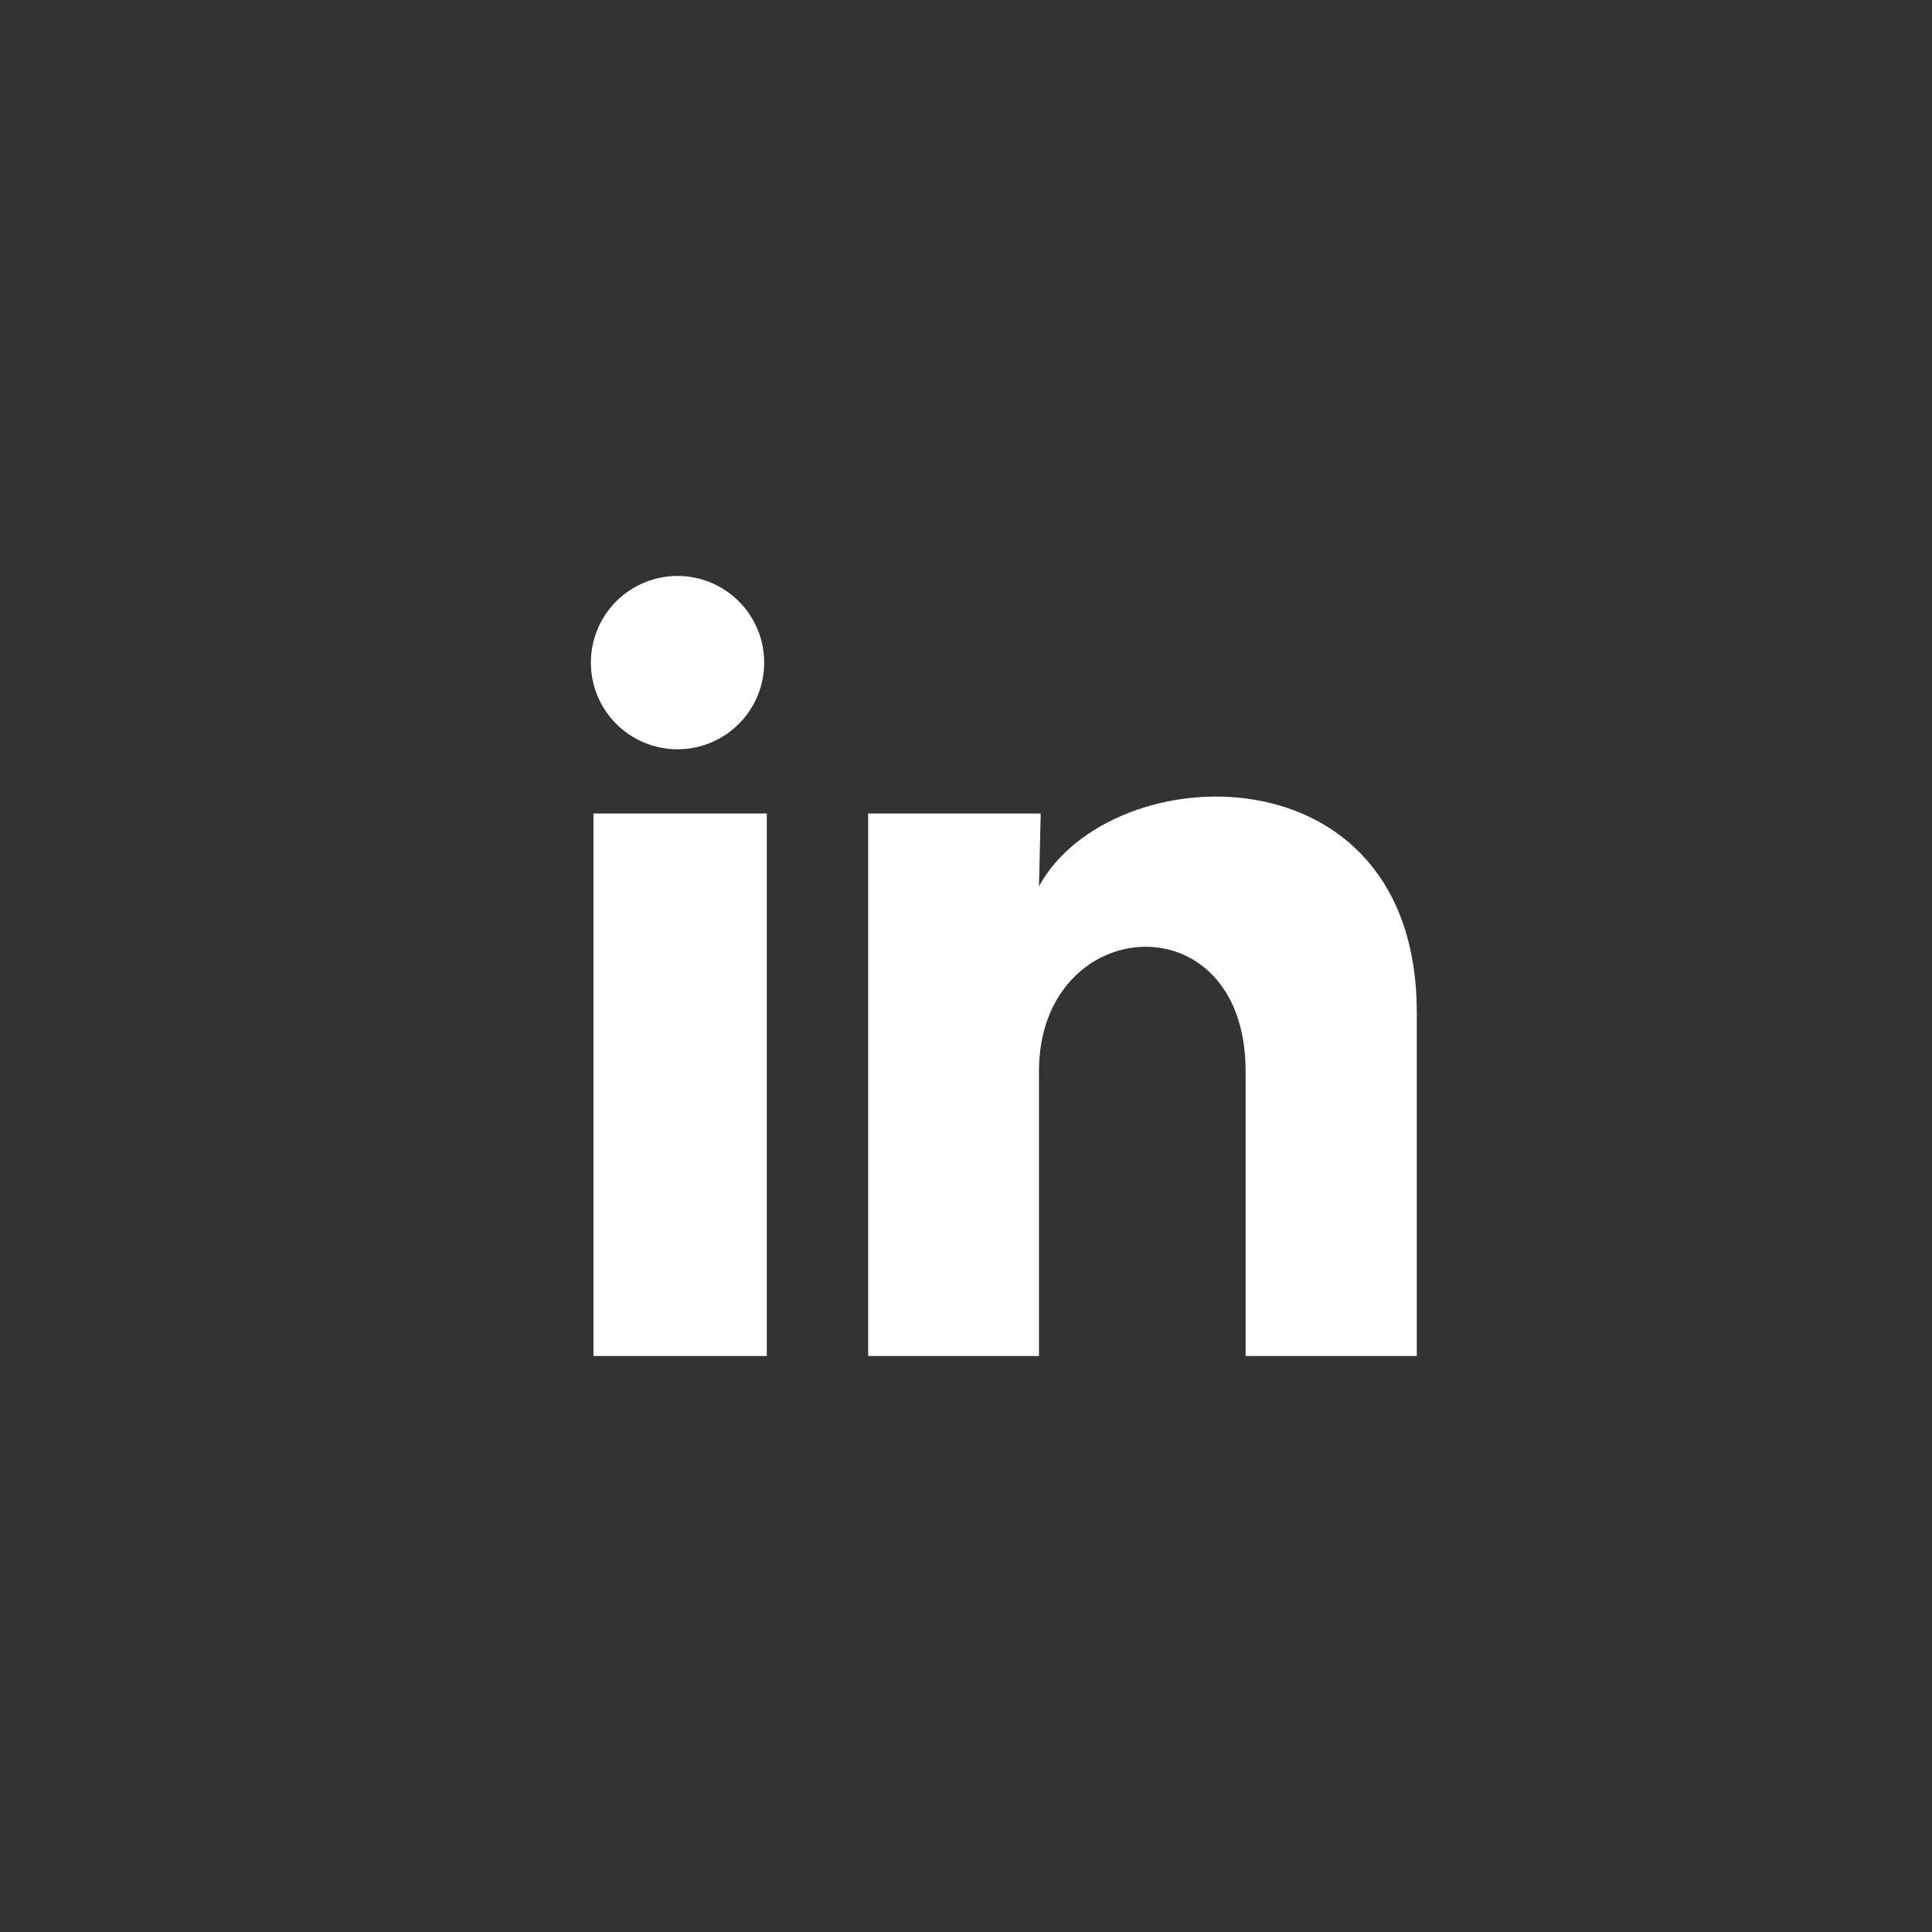 <svg width="30" height="30" viewBox="0 0 30 30" fill="none" xmlns="http://www.w3.org/2000/svg">
<rect x="0" y="0" width="30" height="30" fill="#333333" stroke="none"/>
<path d="M11.866 10.29C11.866 10.647 11.724 10.989 11.472 11.241C11.219 11.493 10.877 11.635 10.52 11.635C10.163 11.635 9.821 11.493 9.569 11.24C9.316 10.988 9.175 10.645 9.175 10.289C9.175 9.932 9.317 9.589 9.569 9.337C9.822 9.085 10.164 8.943 10.521 8.943C10.878 8.944 11.22 9.085 11.473 9.338C11.725 9.591 11.867 9.933 11.866 10.29ZM11.907 12.632H9.215V21.056H11.907V12.632ZM16.16 12.632H13.481V21.056H16.133V16.635C16.133 14.172 19.342 13.944 19.342 16.635V21.056H22V15.72C22 11.568 17.25 11.723 16.133 13.762L16.16 12.632Z" fill="white"/>
</svg>

